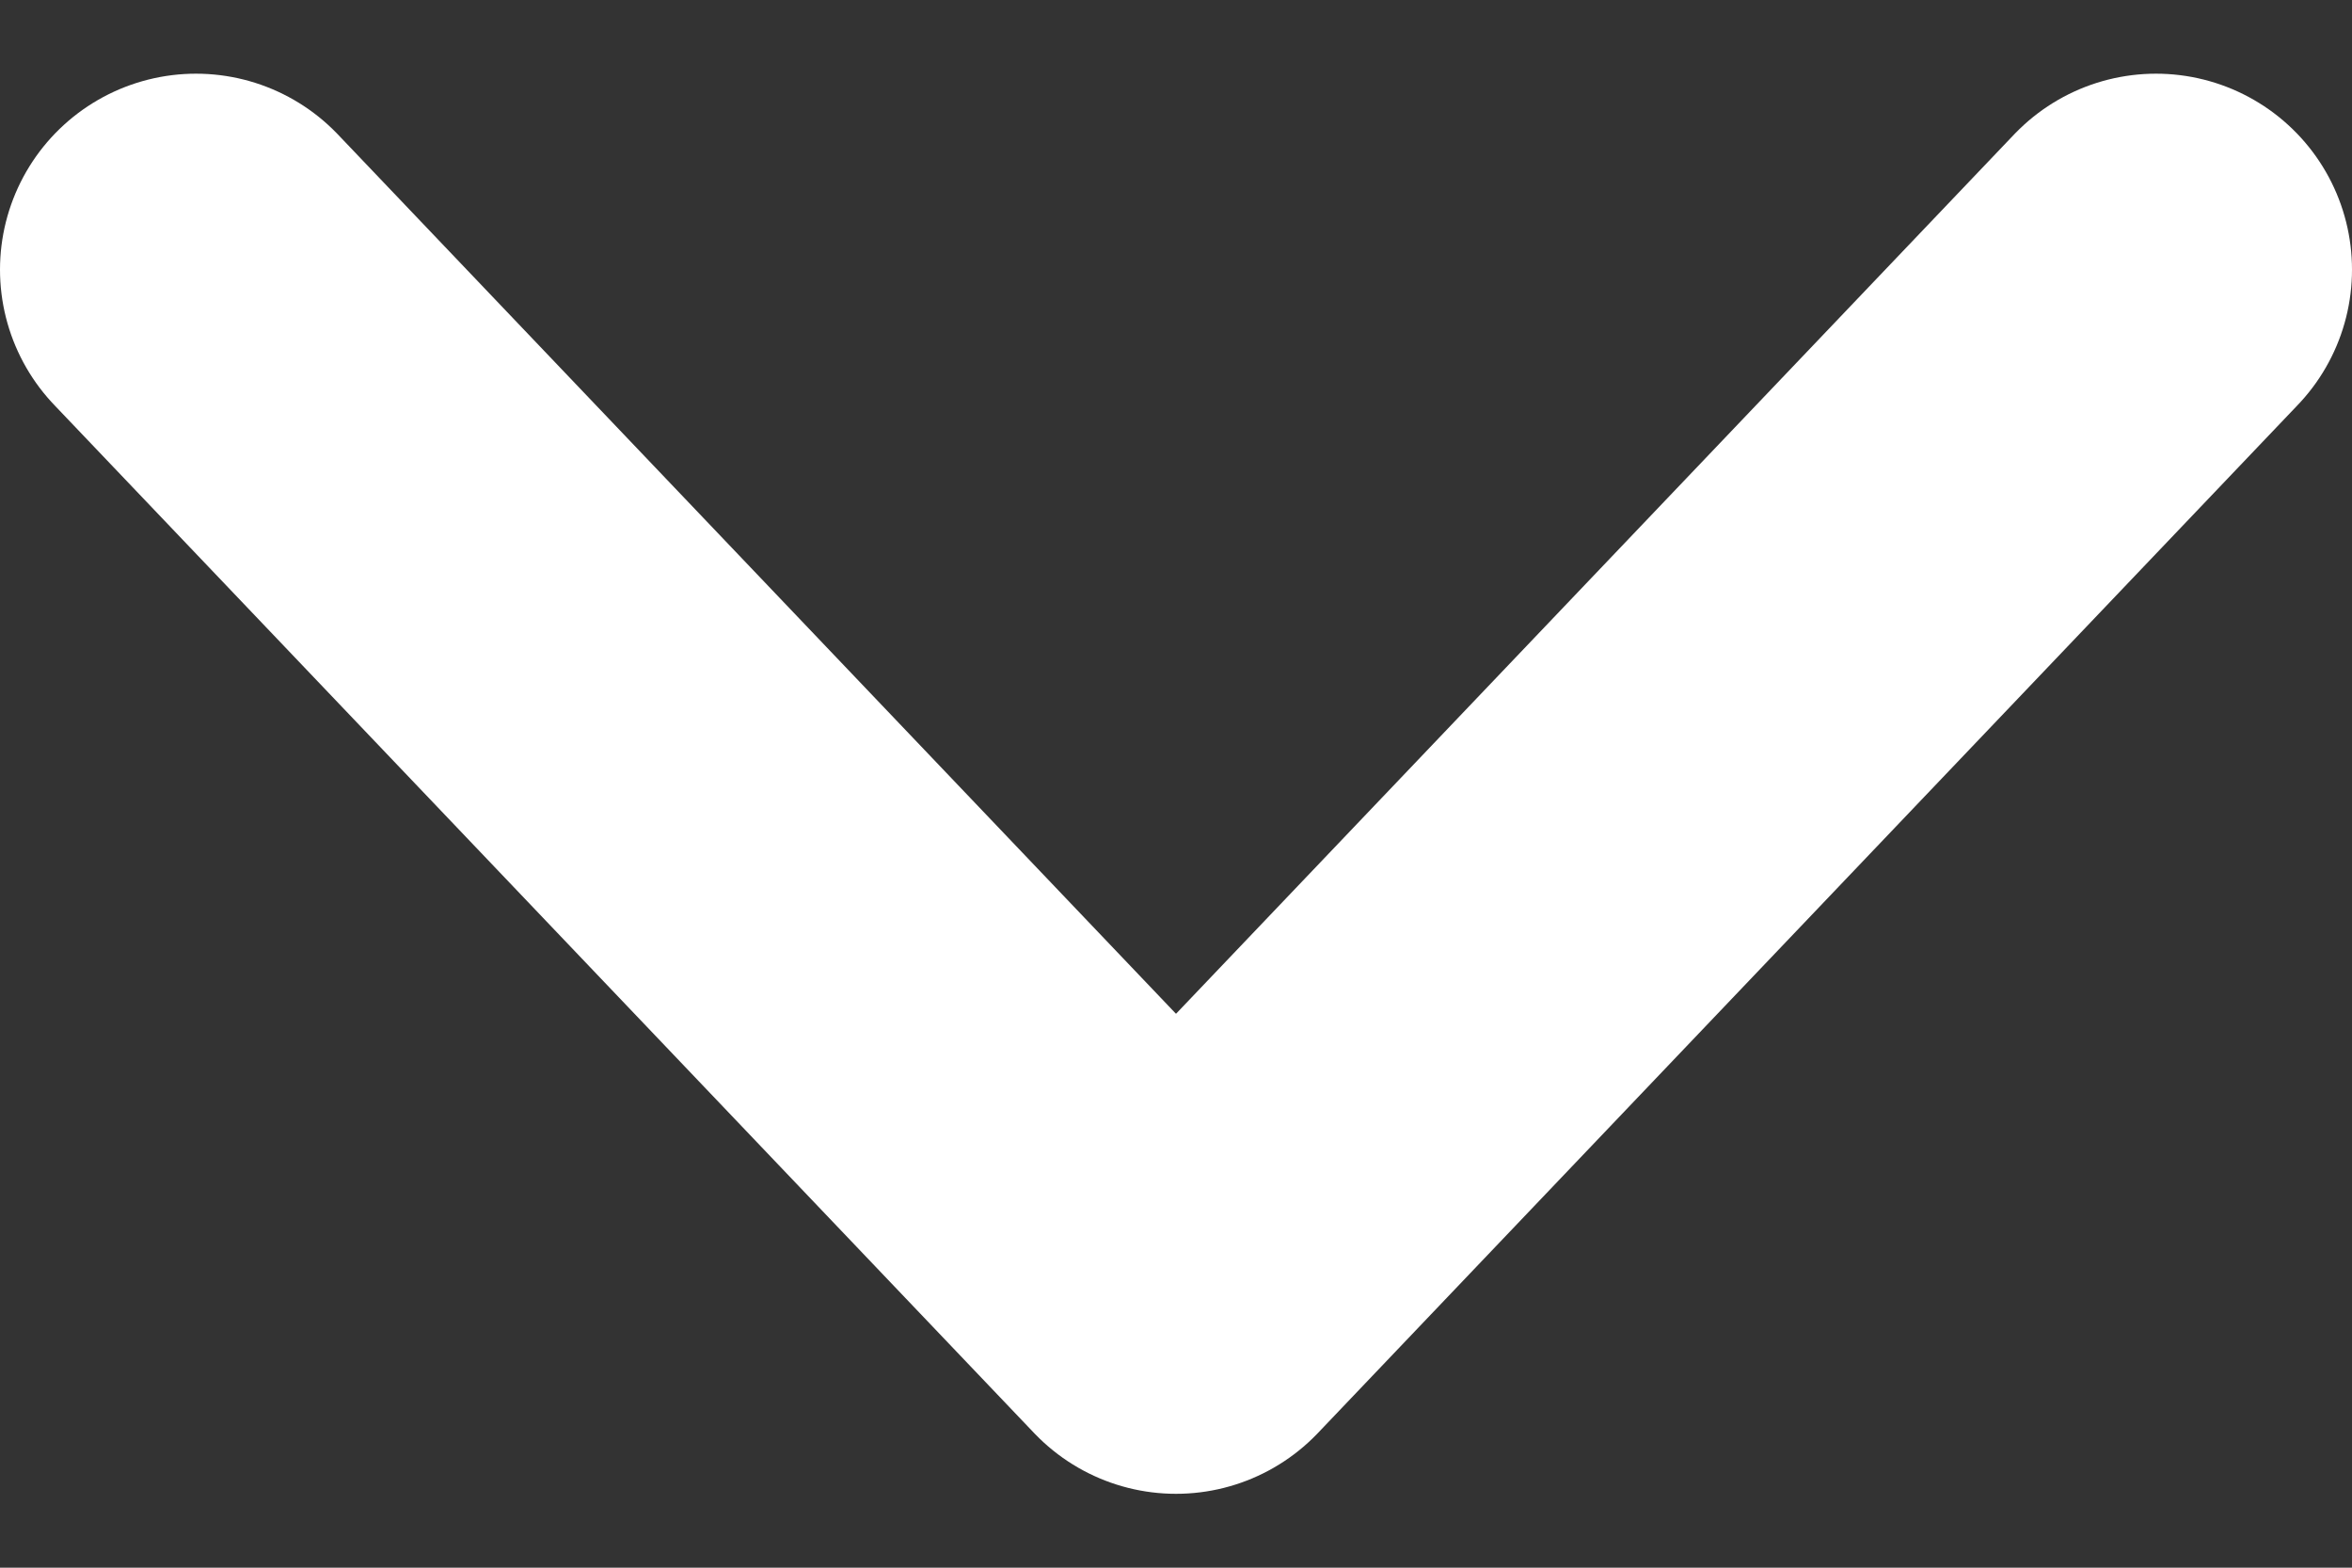 <svg xmlns="http://www.w3.org/2000/svg" fill="none" viewBox="0 0 12 8" height="8" width="12">
<rect x="0" y="0" width="12" height="8" fill="#333333" stroke="none"/>
<path stroke-linejoin="round" stroke-linecap="round" stroke-width="2" stroke="white" d="M1 1.376L6 6.623L11 1.376"></path>
</svg>
